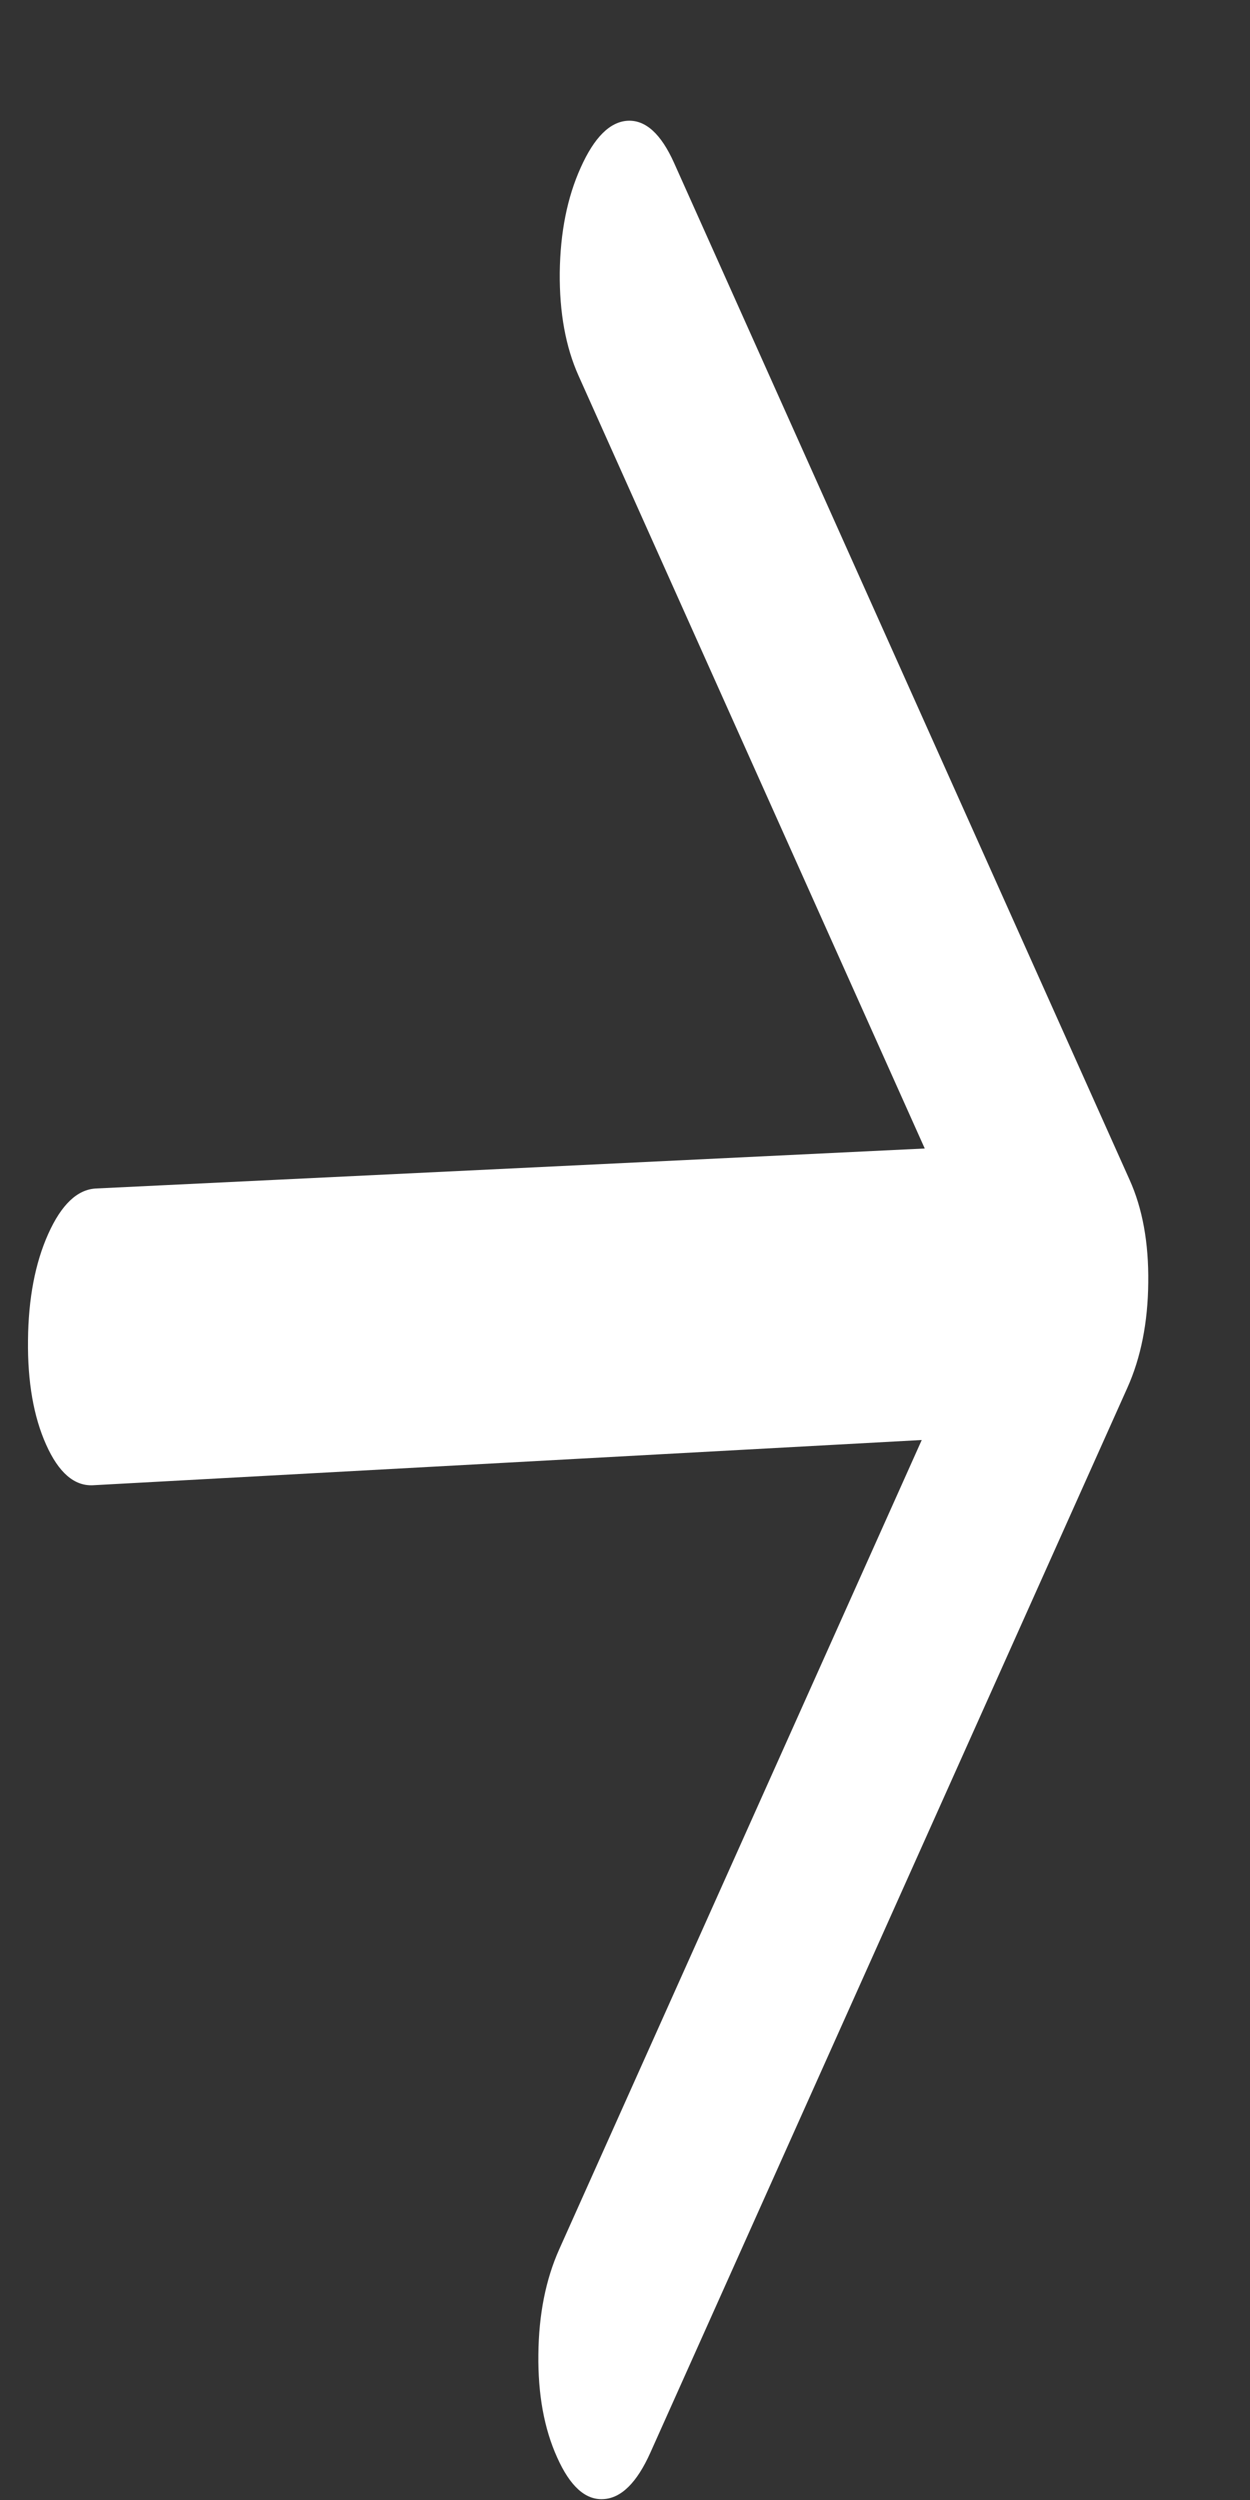 <svg width="10" height="20" viewBox="0 0 10 20" fill="none" xmlns="http://www.w3.org/2000/svg">
<rect x="0" y="0" width="10" height="20" fill="#333333" stroke="none"/>
<path d="M7.374 11.52L0.743 11.882C0.594 11.889 0.469 11.781 0.369 11.557C0.269 11.334 0.22 11.055 0.224 10.722C0.227 10.389 0.281 10.105 0.386 9.871C0.491 9.637 0.618 9.516 0.767 9.508L7.398 9.188L4.628 3.005C4.525 2.775 4.475 2.5 4.478 2.181C4.482 1.862 4.537 1.581 4.646 1.34C4.754 1.099 4.879 0.974 5.022 0.966C5.165 0.959 5.288 1.071 5.392 1.302L9.036 9.437C9.14 9.667 9.19 9.942 9.186 10.261C9.183 10.58 9.127 10.861 9.019 11.102L5.203 19.621C5.095 19.862 4.969 19.986 4.826 19.993C4.683 20.001 4.56 19.89 4.457 19.659C4.353 19.429 4.303 19.154 4.307 18.835C4.31 18.516 4.366 18.235 4.474 17.994L7.374 11.52Z" fill="white"/>
</svg>
